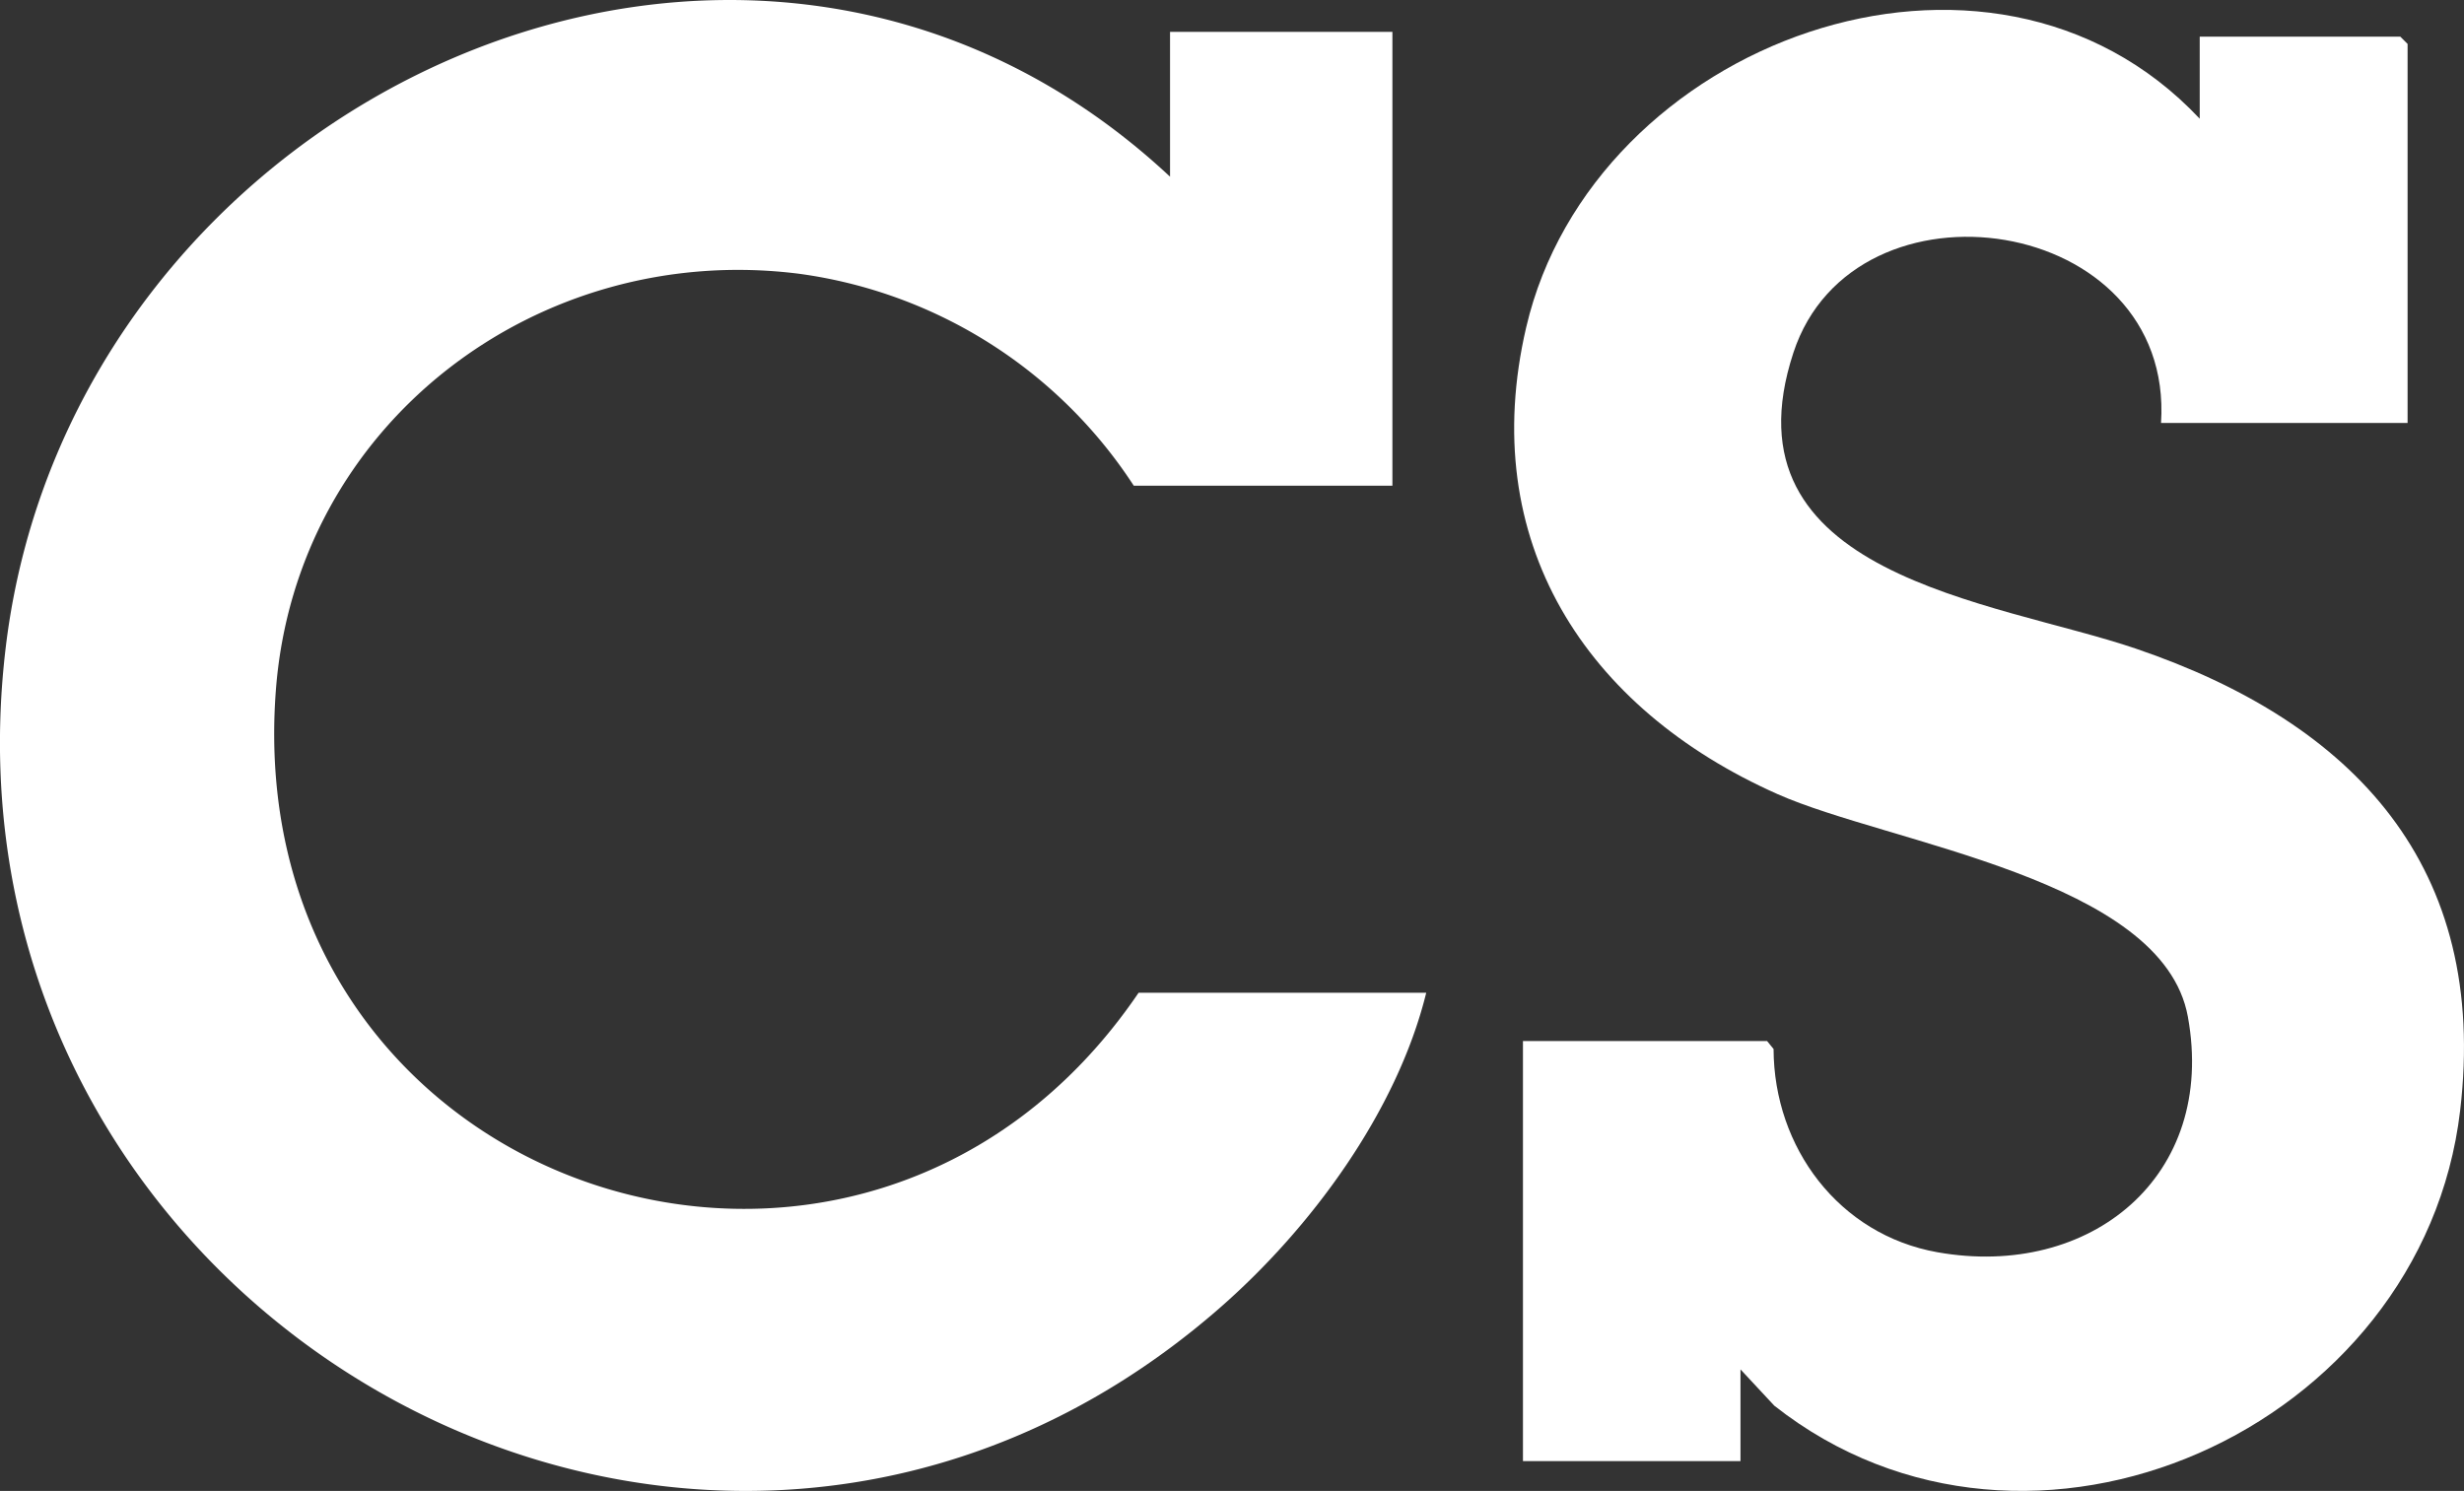 <?xml version="1.0" encoding="UTF-8"?> <svg xmlns="http://www.w3.org/2000/svg" width="249.852" height="151.202" viewBox="0 0 249.852 151.202"><rect x="0" y="0" width="249.852" height="151.202" fill="#333333" stroke="none"/><path id="Path_249" data-name="Path 249" d="M1048.5,5166.2v-14.691h22.548v46.031h-26.224a48.222,48.222,0,0,0-33.881-21.488c-26.587-3.4-51.105,15.272-53.119,42.307-3.793,50.928,59.414,71.933,87.49,30.6h29.165c-2.973,12.079-11.718,23.949-21.07,32.082-52.208,45.4-131.062.86-122.98-67.035C937.071,5158.234,1005.577,5126.094,1048.5,5166.2Z" transform="translate(-929.857 -5148.281)" fill="#fff"></path><path id="Path_250" data-name="Path 250" d="M1152.911,5160.32V5152h20.342l.736.735v38.441h-25c1.369-21.207-31.118-25.9-37.279-7.126-7.443,22.674,20.408,25.143,34.716,30.009,22.179,7.543,35.8,22.121,32.894,46.84-3.8,32.365-43.68,50.325-69.551,29.937l-3.425-3.679v9.3h-22.058v-42.6h24.754l.659.81c.031,9.992,6.624,18.84,16.621,20.612,15.478,2.744,28.344-7.673,25.388-23.894-2.552-14-30.3-17.538-41.618-22.573-19.489-8.666-30.529-25.671-25.473-47.345C1091.364,5152.541,1131.571,5137.614,1152.911,5160.32Z" transform="translate(-929.857 -5148.281)" fill="#fff"></path></svg> 